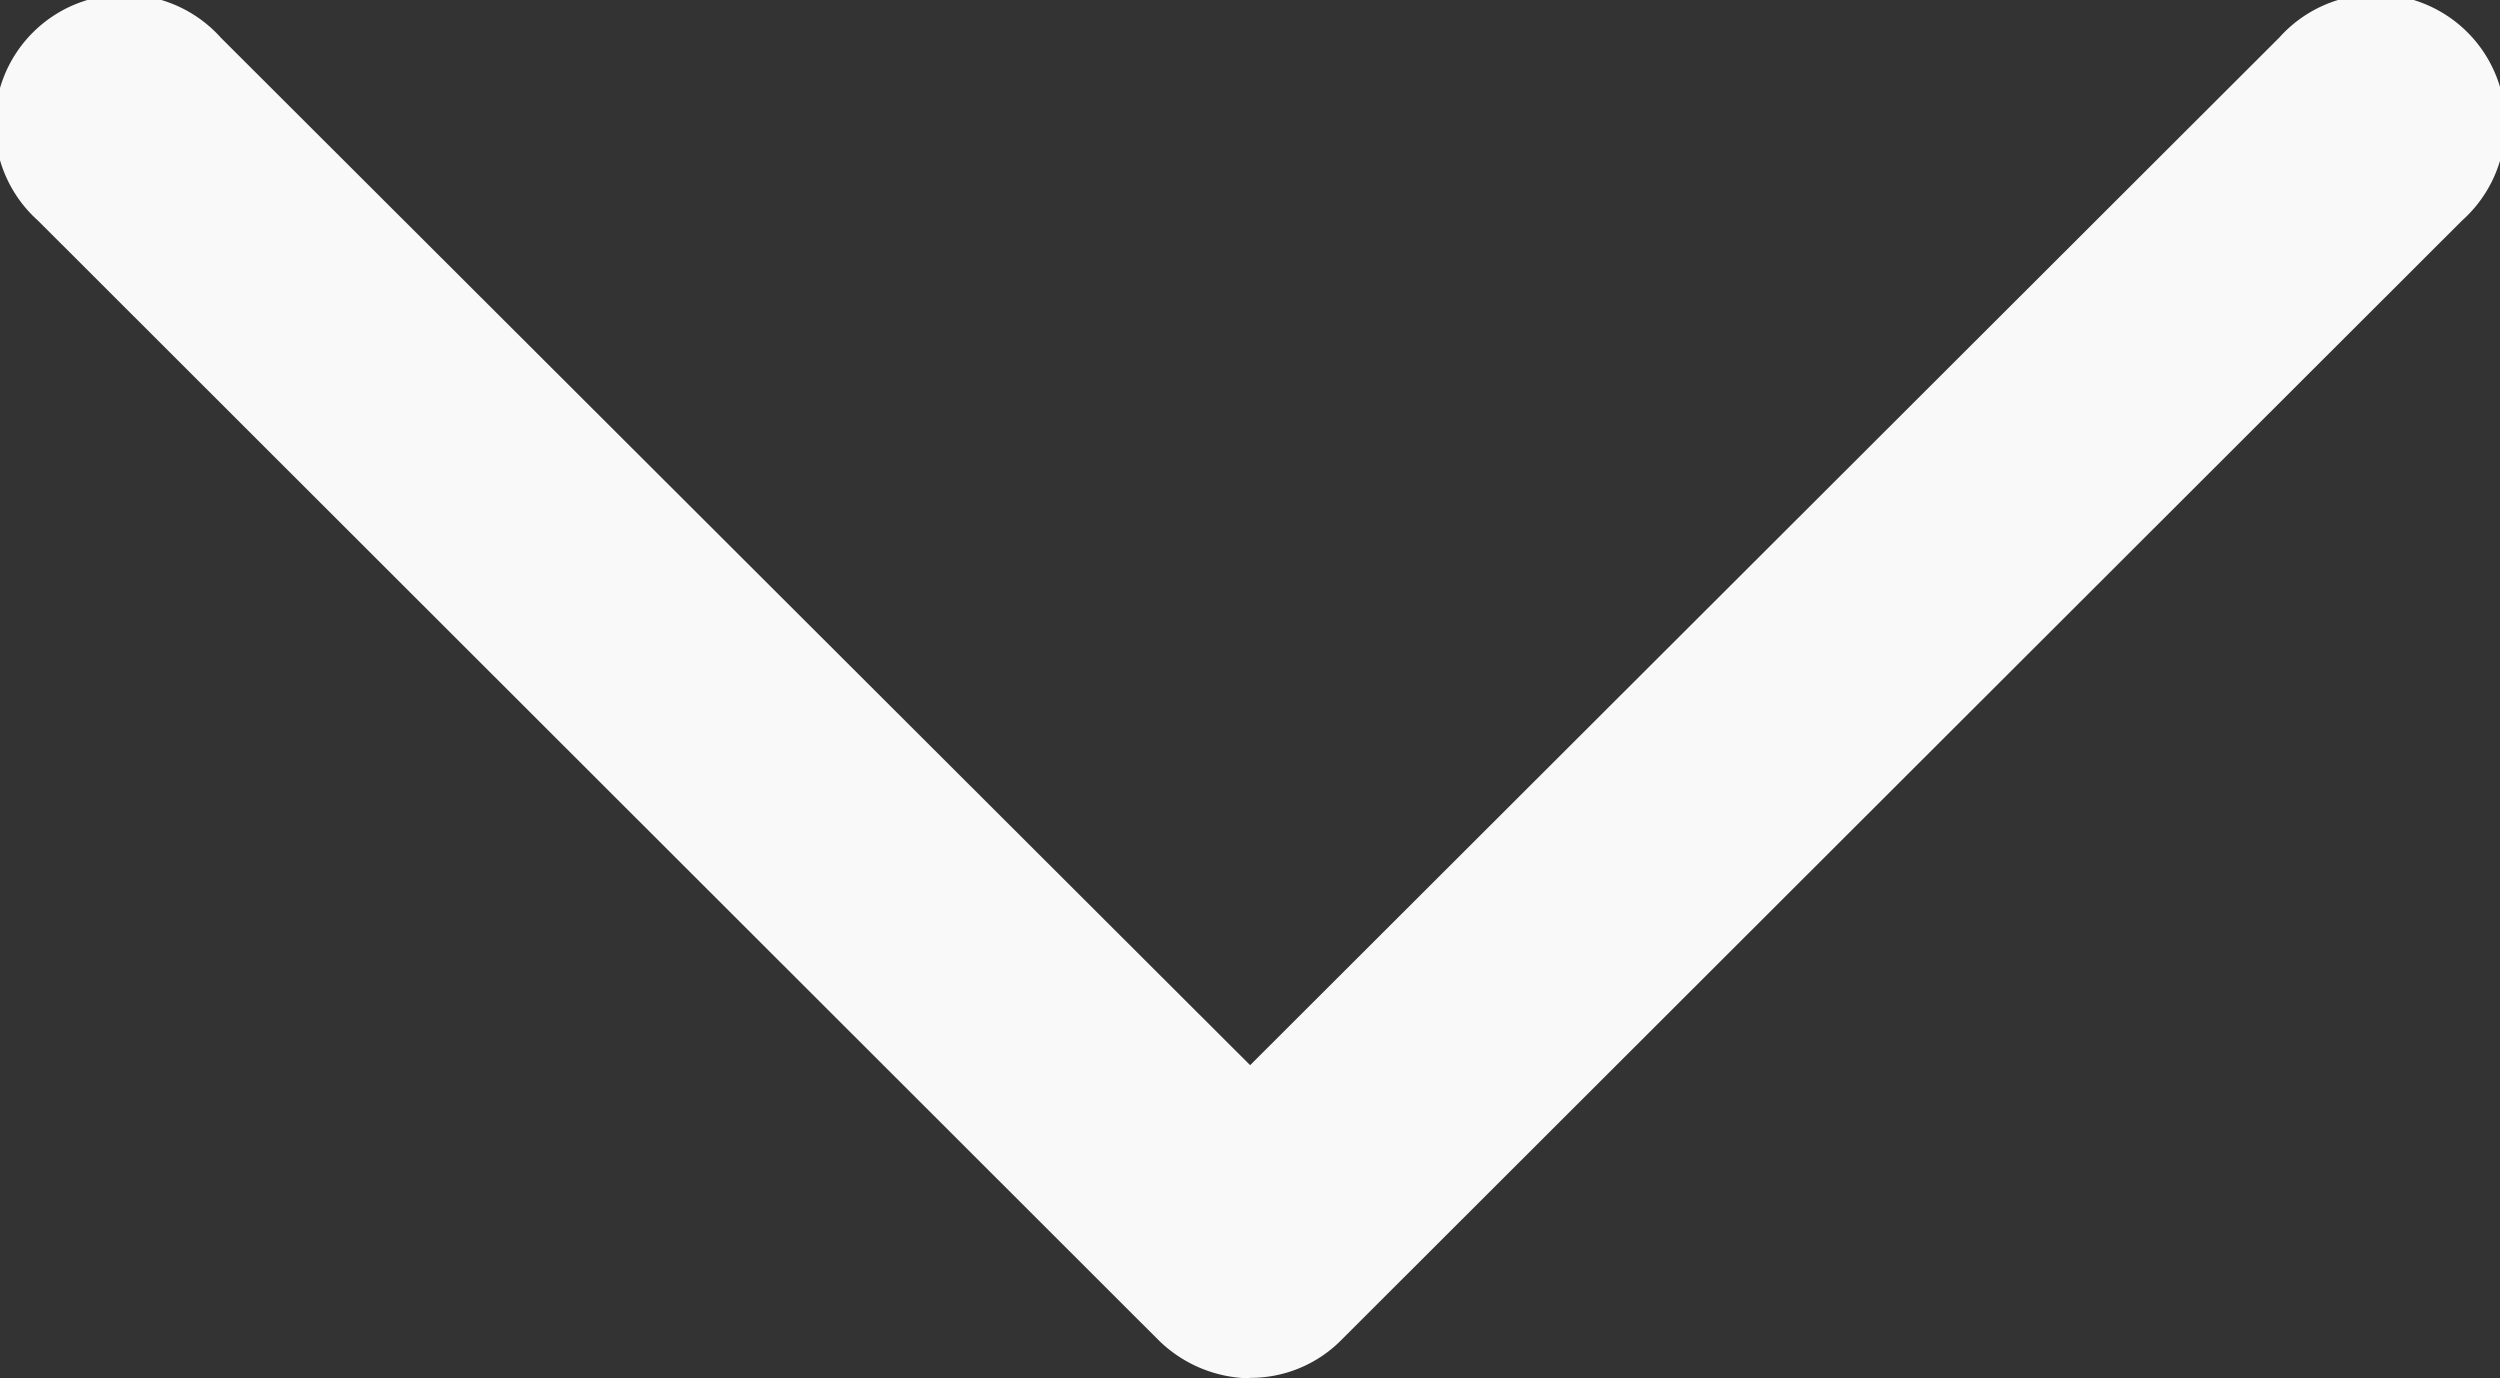 <svg xmlns="http://www.w3.org/2000/svg" width="9.651" height="5.321" viewBox="0 0 9.651 5.321">
  <rect x="0" y="0" width="9.651" height="5.321" fill="#333333" stroke="none"/>
  <path id="Path_18182" data-name="Path 18182" d="M16.378,22.209a.513.513,0,0,1-.356-.145L11.694,17.74a.5.5,0,1,1,.706-.706L16.373,21l3.973-3.967a.5.5,0,1,1,.706.706l-4.328,4.323a.492.492,0,0,1-.356.145Z" transform="translate(-11.547 -16.888)" fill="#f9f9f9"/>
</svg>

